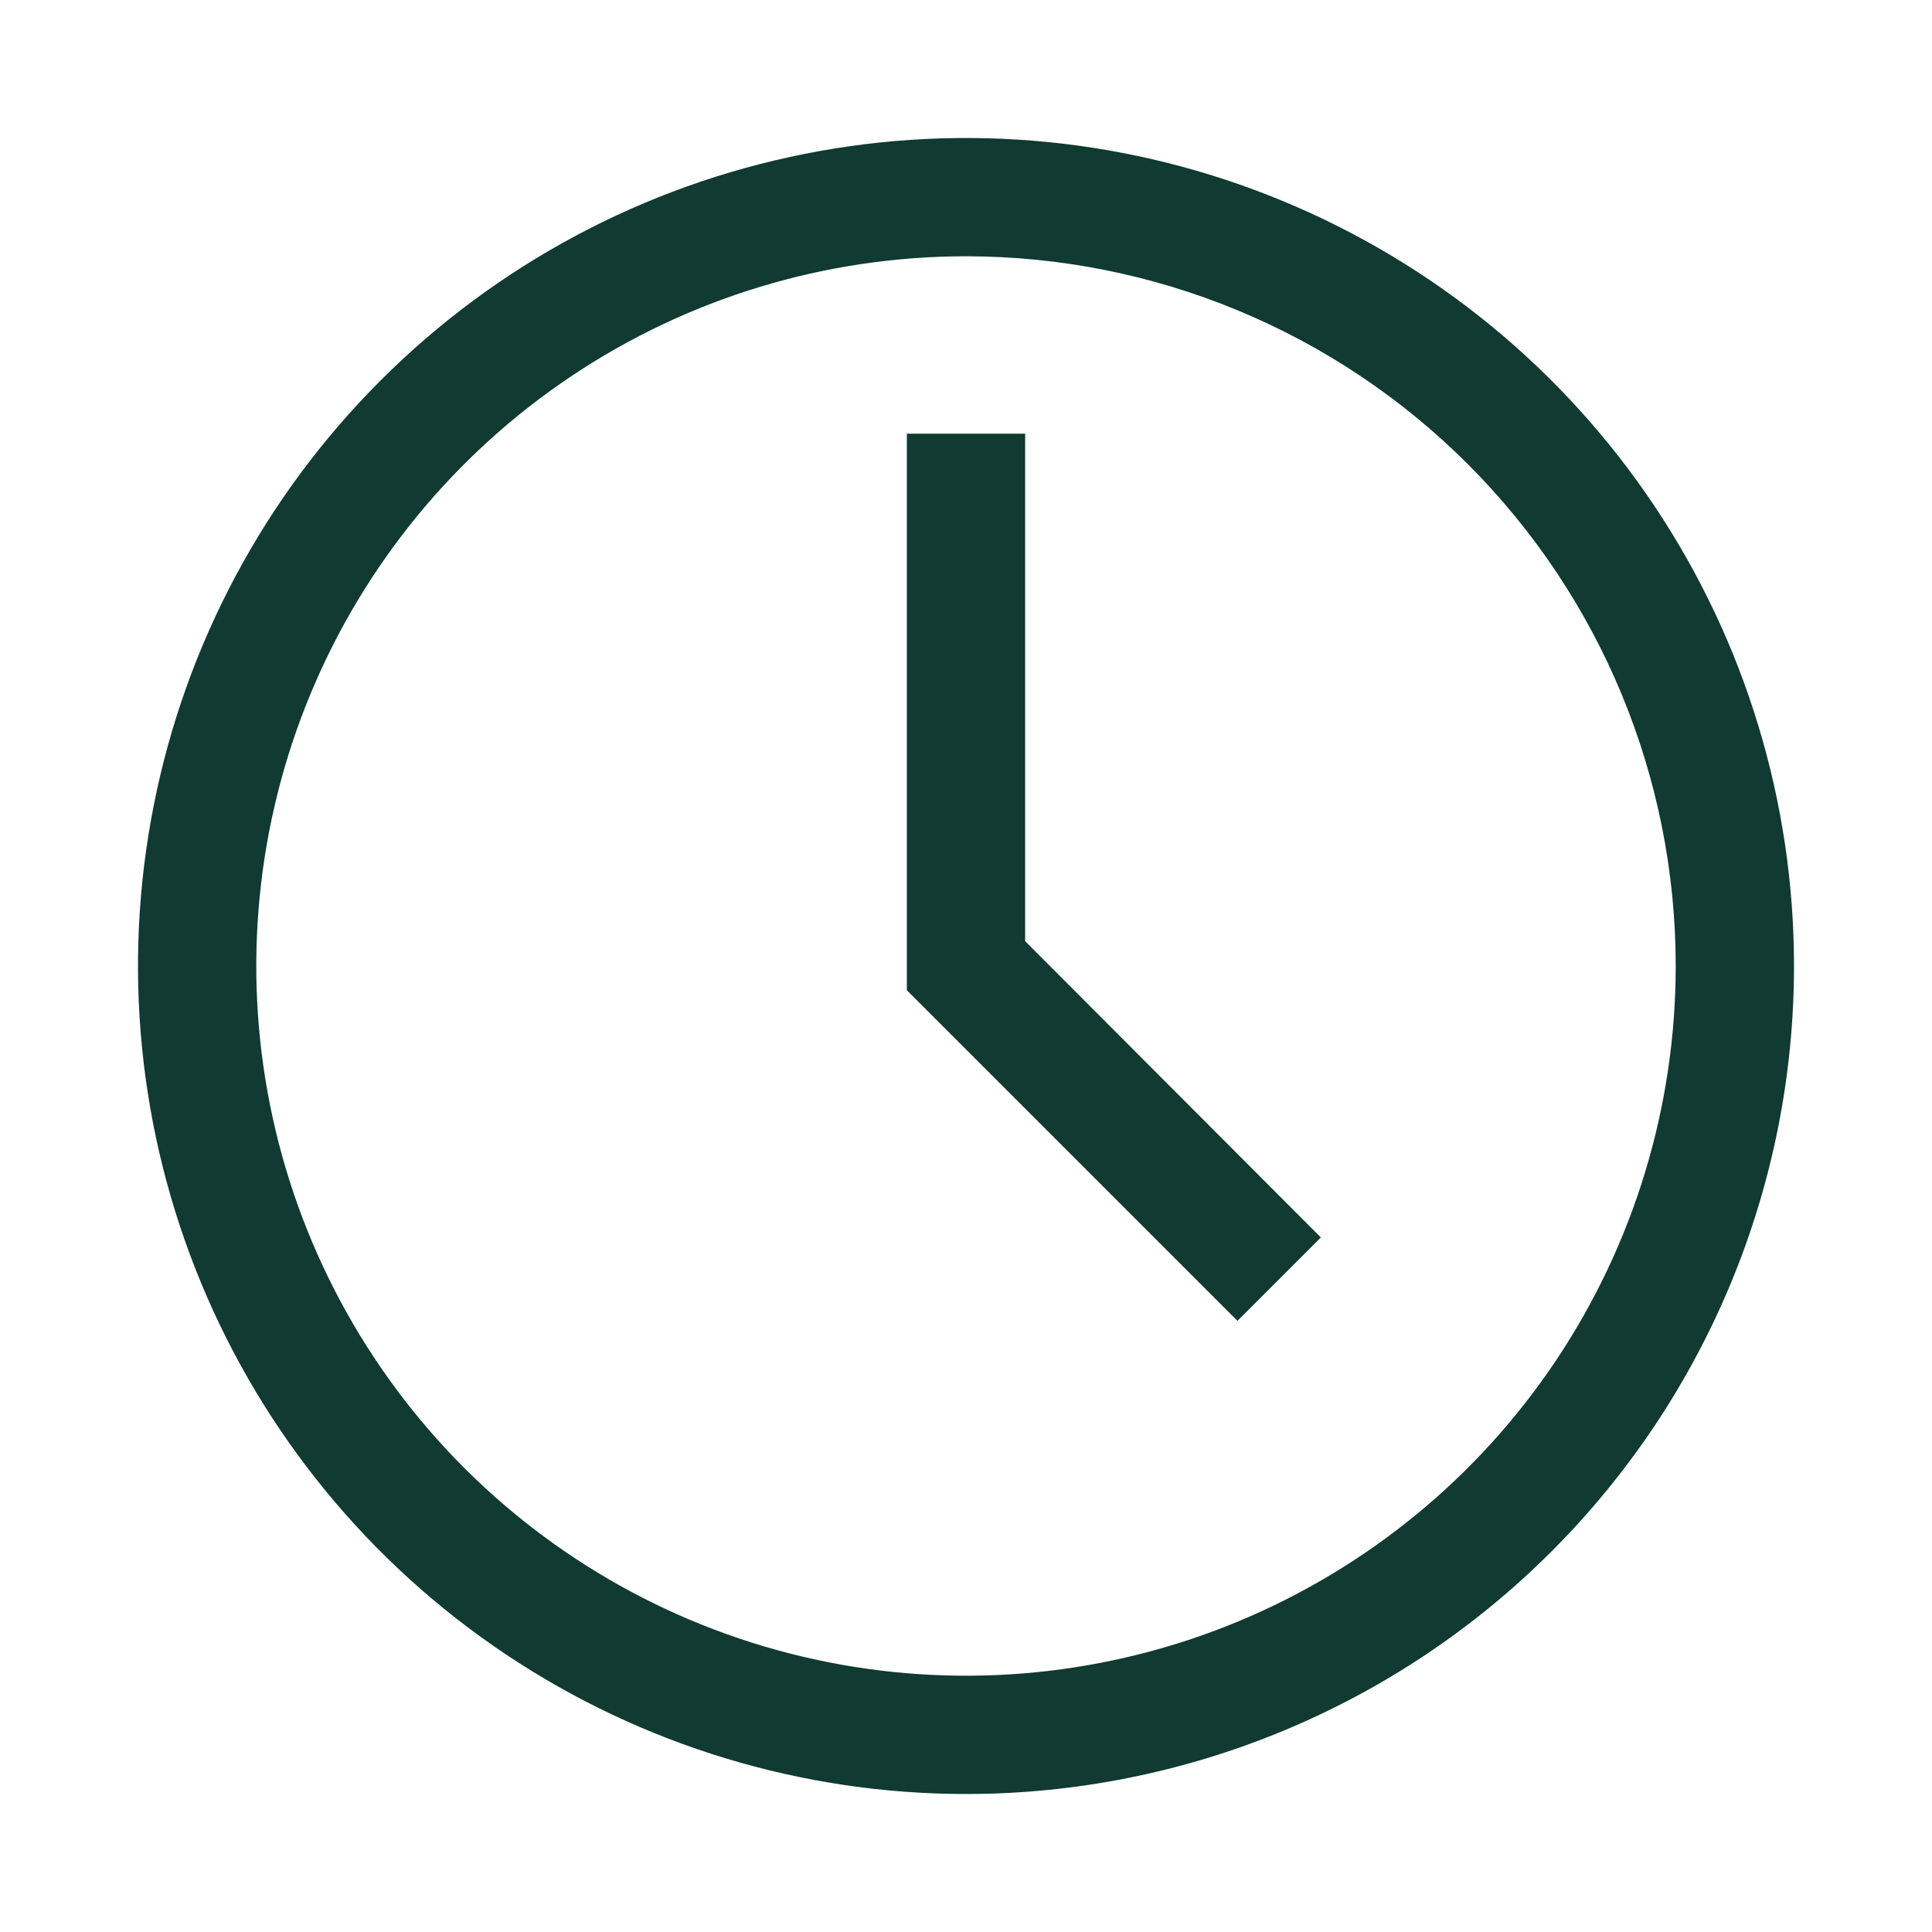 <svg width="49" height="49" viewBox="0 0 49 49" fill="none" xmlns="http://www.w3.org/2000/svg">
<path d="M24.5 45.5C20.347 45.5 16.287 44.268 12.833 41.961C9.38 39.653 6.688 36.374 5.099 32.536C3.509 28.699 3.093 24.477 3.904 20.403C4.714 16.329 6.714 12.588 9.651 9.651C12.588 6.714 16.329 4.714 20.403 3.904C24.477 3.093 28.699 3.509 32.536 5.099C36.374 6.688 39.653 9.38 41.961 12.833C44.268 16.287 45.5 20.347 45.5 24.5C45.5 30.07 43.288 35.411 39.349 39.349C35.411 43.288 30.07 45.5 24.5 45.5ZM24.5 6.5C20.94 6.5 17.46 7.556 14.5 9.534C11.54 11.511 9.233 14.323 7.87 17.612C6.508 20.901 6.151 24.52 6.846 28.012C7.54 31.503 9.255 34.711 11.772 37.228C14.289 39.745 17.497 41.46 20.988 42.154C24.48 42.849 28.099 42.492 31.388 41.13C34.677 39.767 37.489 37.46 39.467 34.5C41.444 31.54 42.5 28.06 42.5 24.5C42.5 19.726 40.604 15.148 37.228 11.772C33.852 8.396 29.274 6.5 24.5 6.5Z" fill="#103A32"/>
<path d="M31.385 33.5L23 25.115V11H26V23.87L33.5 31.385L31.385 33.5Z" fill="#103A32"/>
</svg>
